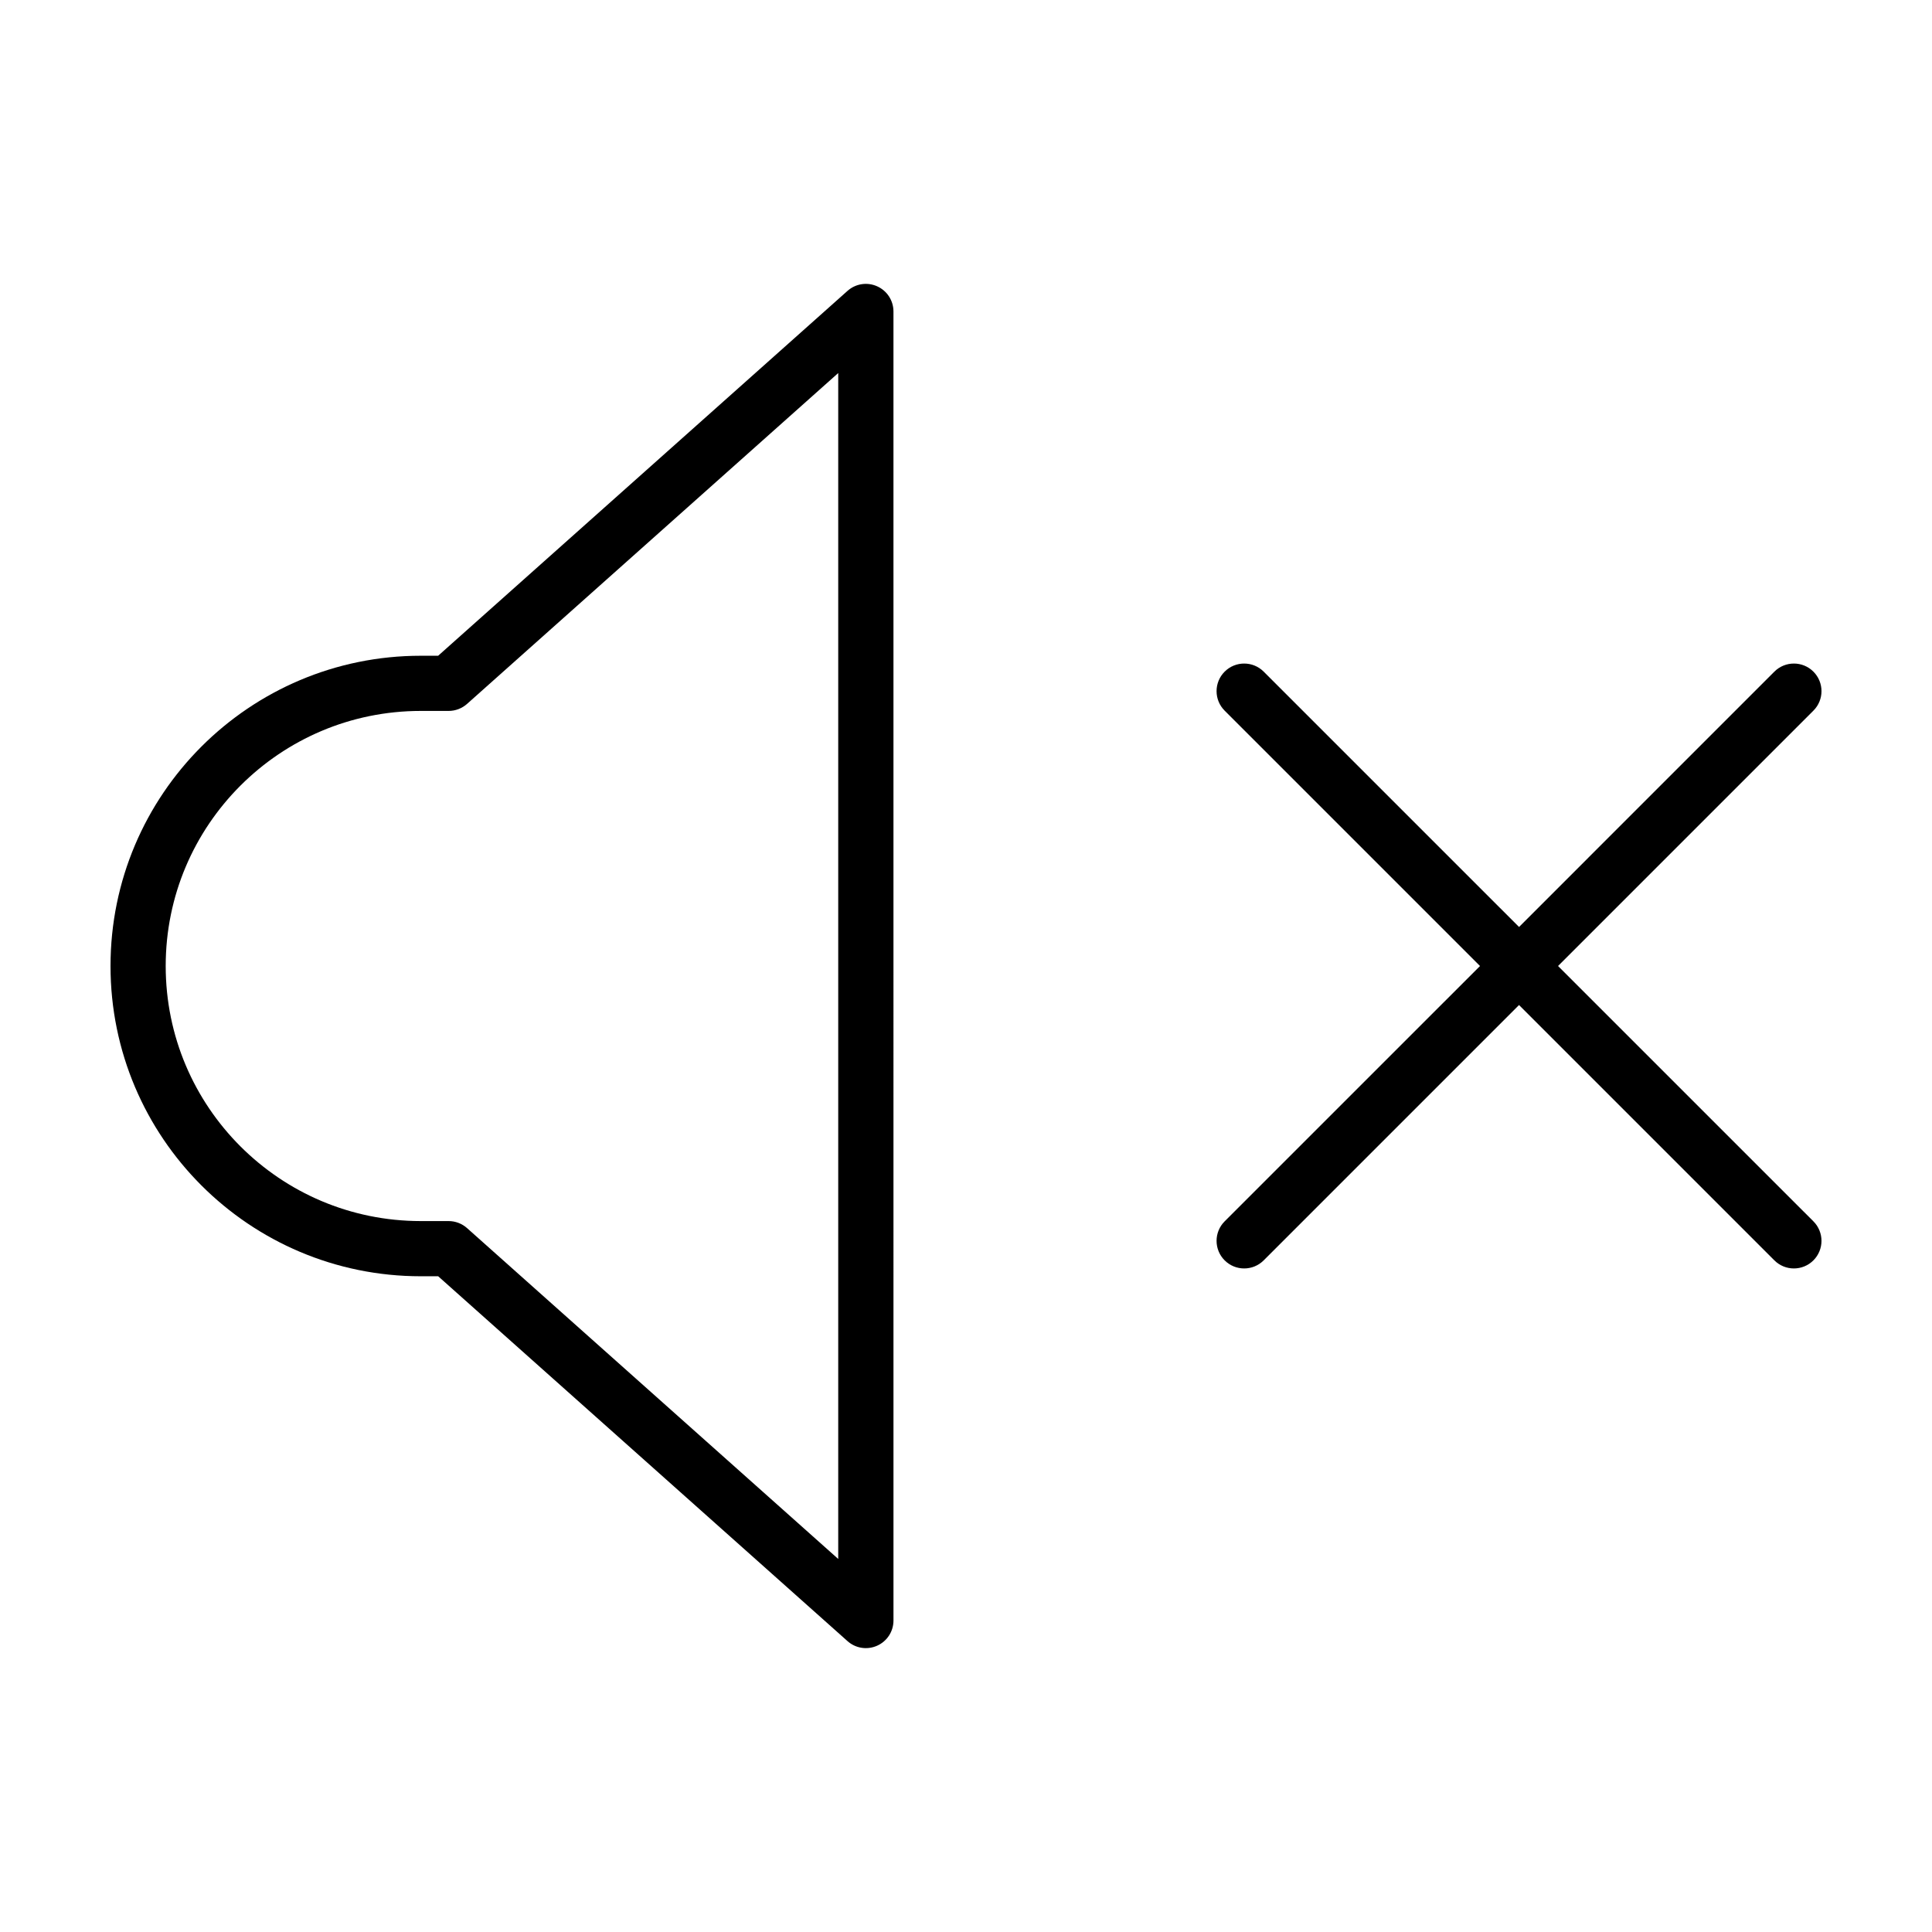 <?xml version="1.0" encoding="UTF-8"?>
<!-- Uploaded to: ICON Repo, www.iconrepo.com, Generator: ICON Repo Mixer Tools -->
<svg fill="#000000" width="800px" height="800px" version="1.1" viewBox="144 144 512 512" xmlns="http://www.w3.org/2000/svg">
 <g>
  <path d="m255.51 482.22h4.606l108.48 96.691c2.156 1.926 5.219 2.398 7.859 1.215s4.324-3.785 4.324-6.676l-0.004-346.9c0-2.891-1.684-5.492-4.324-6.676-2.637-1.184-5.699-0.711-7.859 1.215l-108.48 96.691h-4.602c-45.414 0.004-82.219 36.809-82.223 82.223 0.004 45.41 36.809 82.215 82.223 82.219zm-67.598-82.219c0.004-18.691 7.559-35.543 19.801-47.797 12.258-12.242 29.109-19.793 47.797-19.801h7.391c1.785 0 3.535-0.672 4.867-1.855l98.371-87.688v314.28l-98.375-87.688c-1.328-1.184-3.082-1.855-4.867-1.855h-7.387c-18.691-0.004-35.543-7.559-47.797-19.801-12.242-12.25-19.797-29.102-19.801-47.793z"/>
  <path d="m624.57 321.99c-2.856-2.856-7.488-2.856-10.344 0l-67.664 67.668-67.672-67.668c-2.856-2.856-7.488-2.856-10.344 0s-2.856 7.488 0 10.344l67.672 67.668-67.672 67.664c-2.856 2.856-2.856 7.488 0 10.344 2.856 2.856 7.488 2.856 10.344 0l67.668-67.668 67.668 67.668c2.856 2.856 7.488 2.856 10.344 0 2.856-2.856 2.856-7.488 0-10.344l-67.672-67.664 67.668-67.668c2.863-2.856 2.863-7.488 0.004-10.344z"/>
 </g>
</svg>